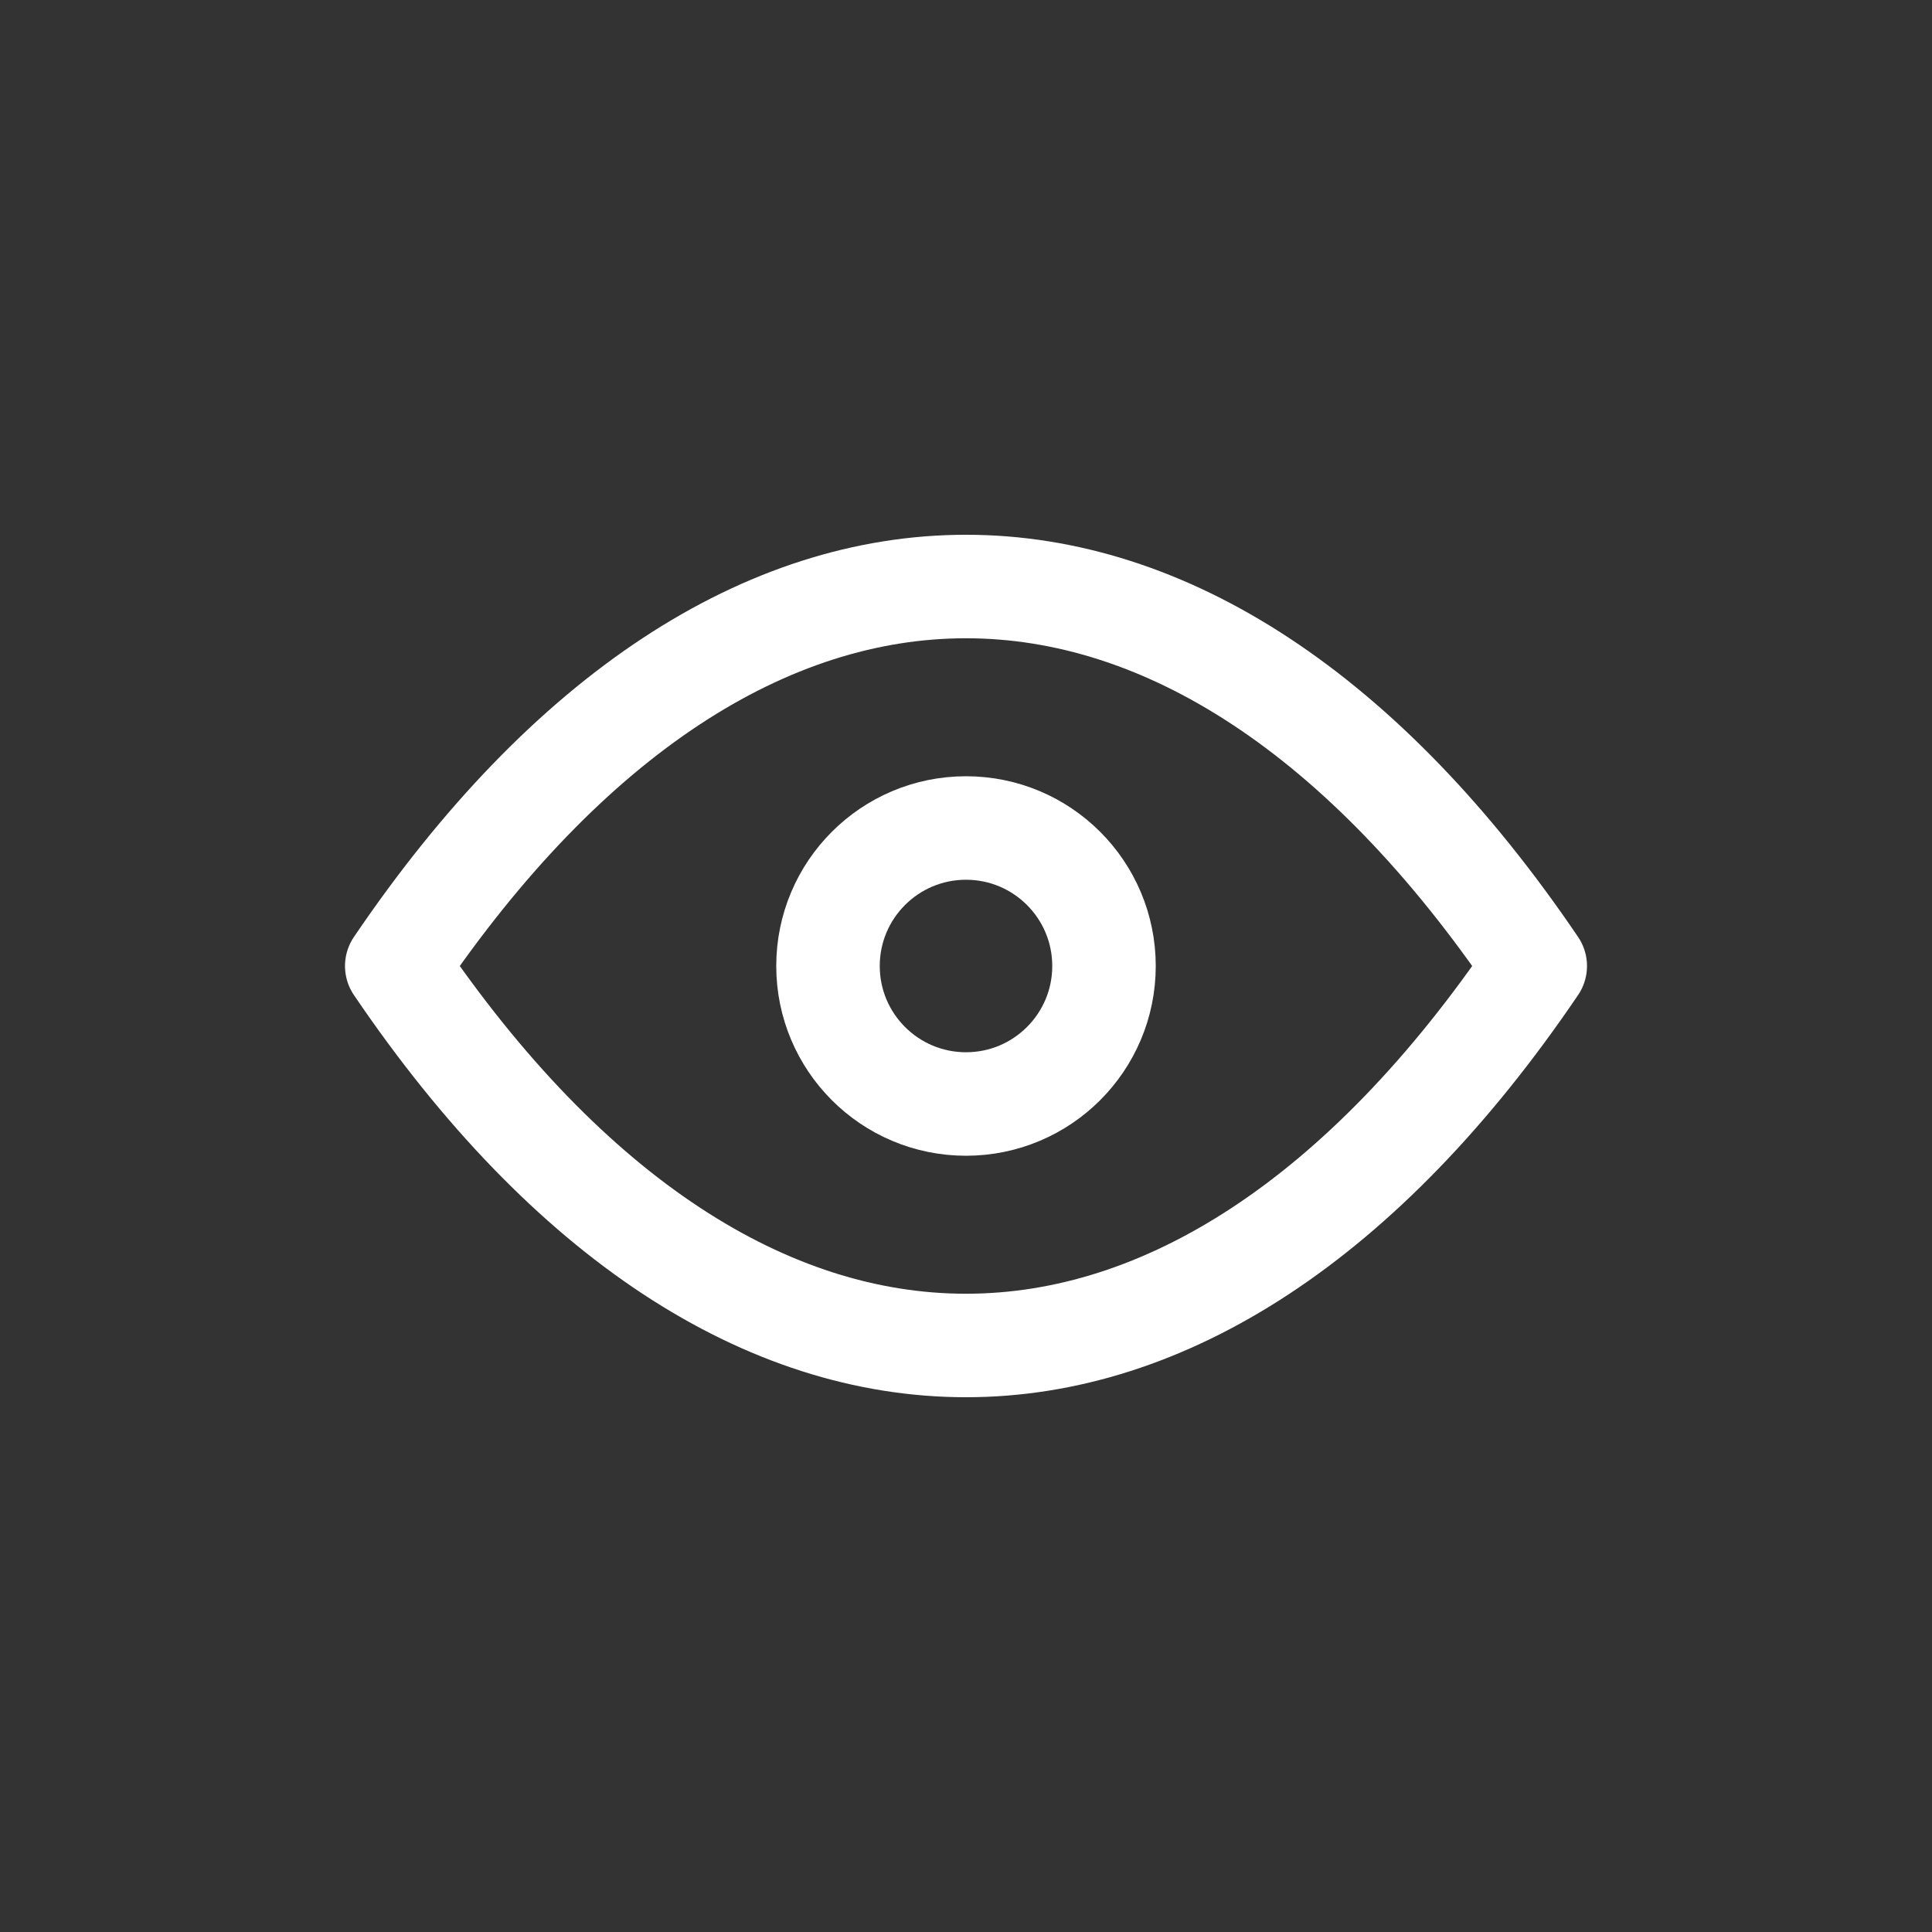 <svg xmlns="http://www.w3.org/2000/svg" viewBox="0 0 28 28"><rect x="0" y="0" width="28" height="28" fill="#333333" stroke="none"/><circle cx="14" cy="14" r="2" fill="none" stroke="#fff" stroke-miterlimit="10" stroke-width="1.5"/><path d="M22.25 14h0c-4.97 7.333-11.53 7.333-16.5 0h0c4.97-7.333 11.53-7.333 16.5 0z" fill="none" stroke="#fff" stroke-linecap="round" stroke-linejoin="round" stroke-width="1.5"/></svg>